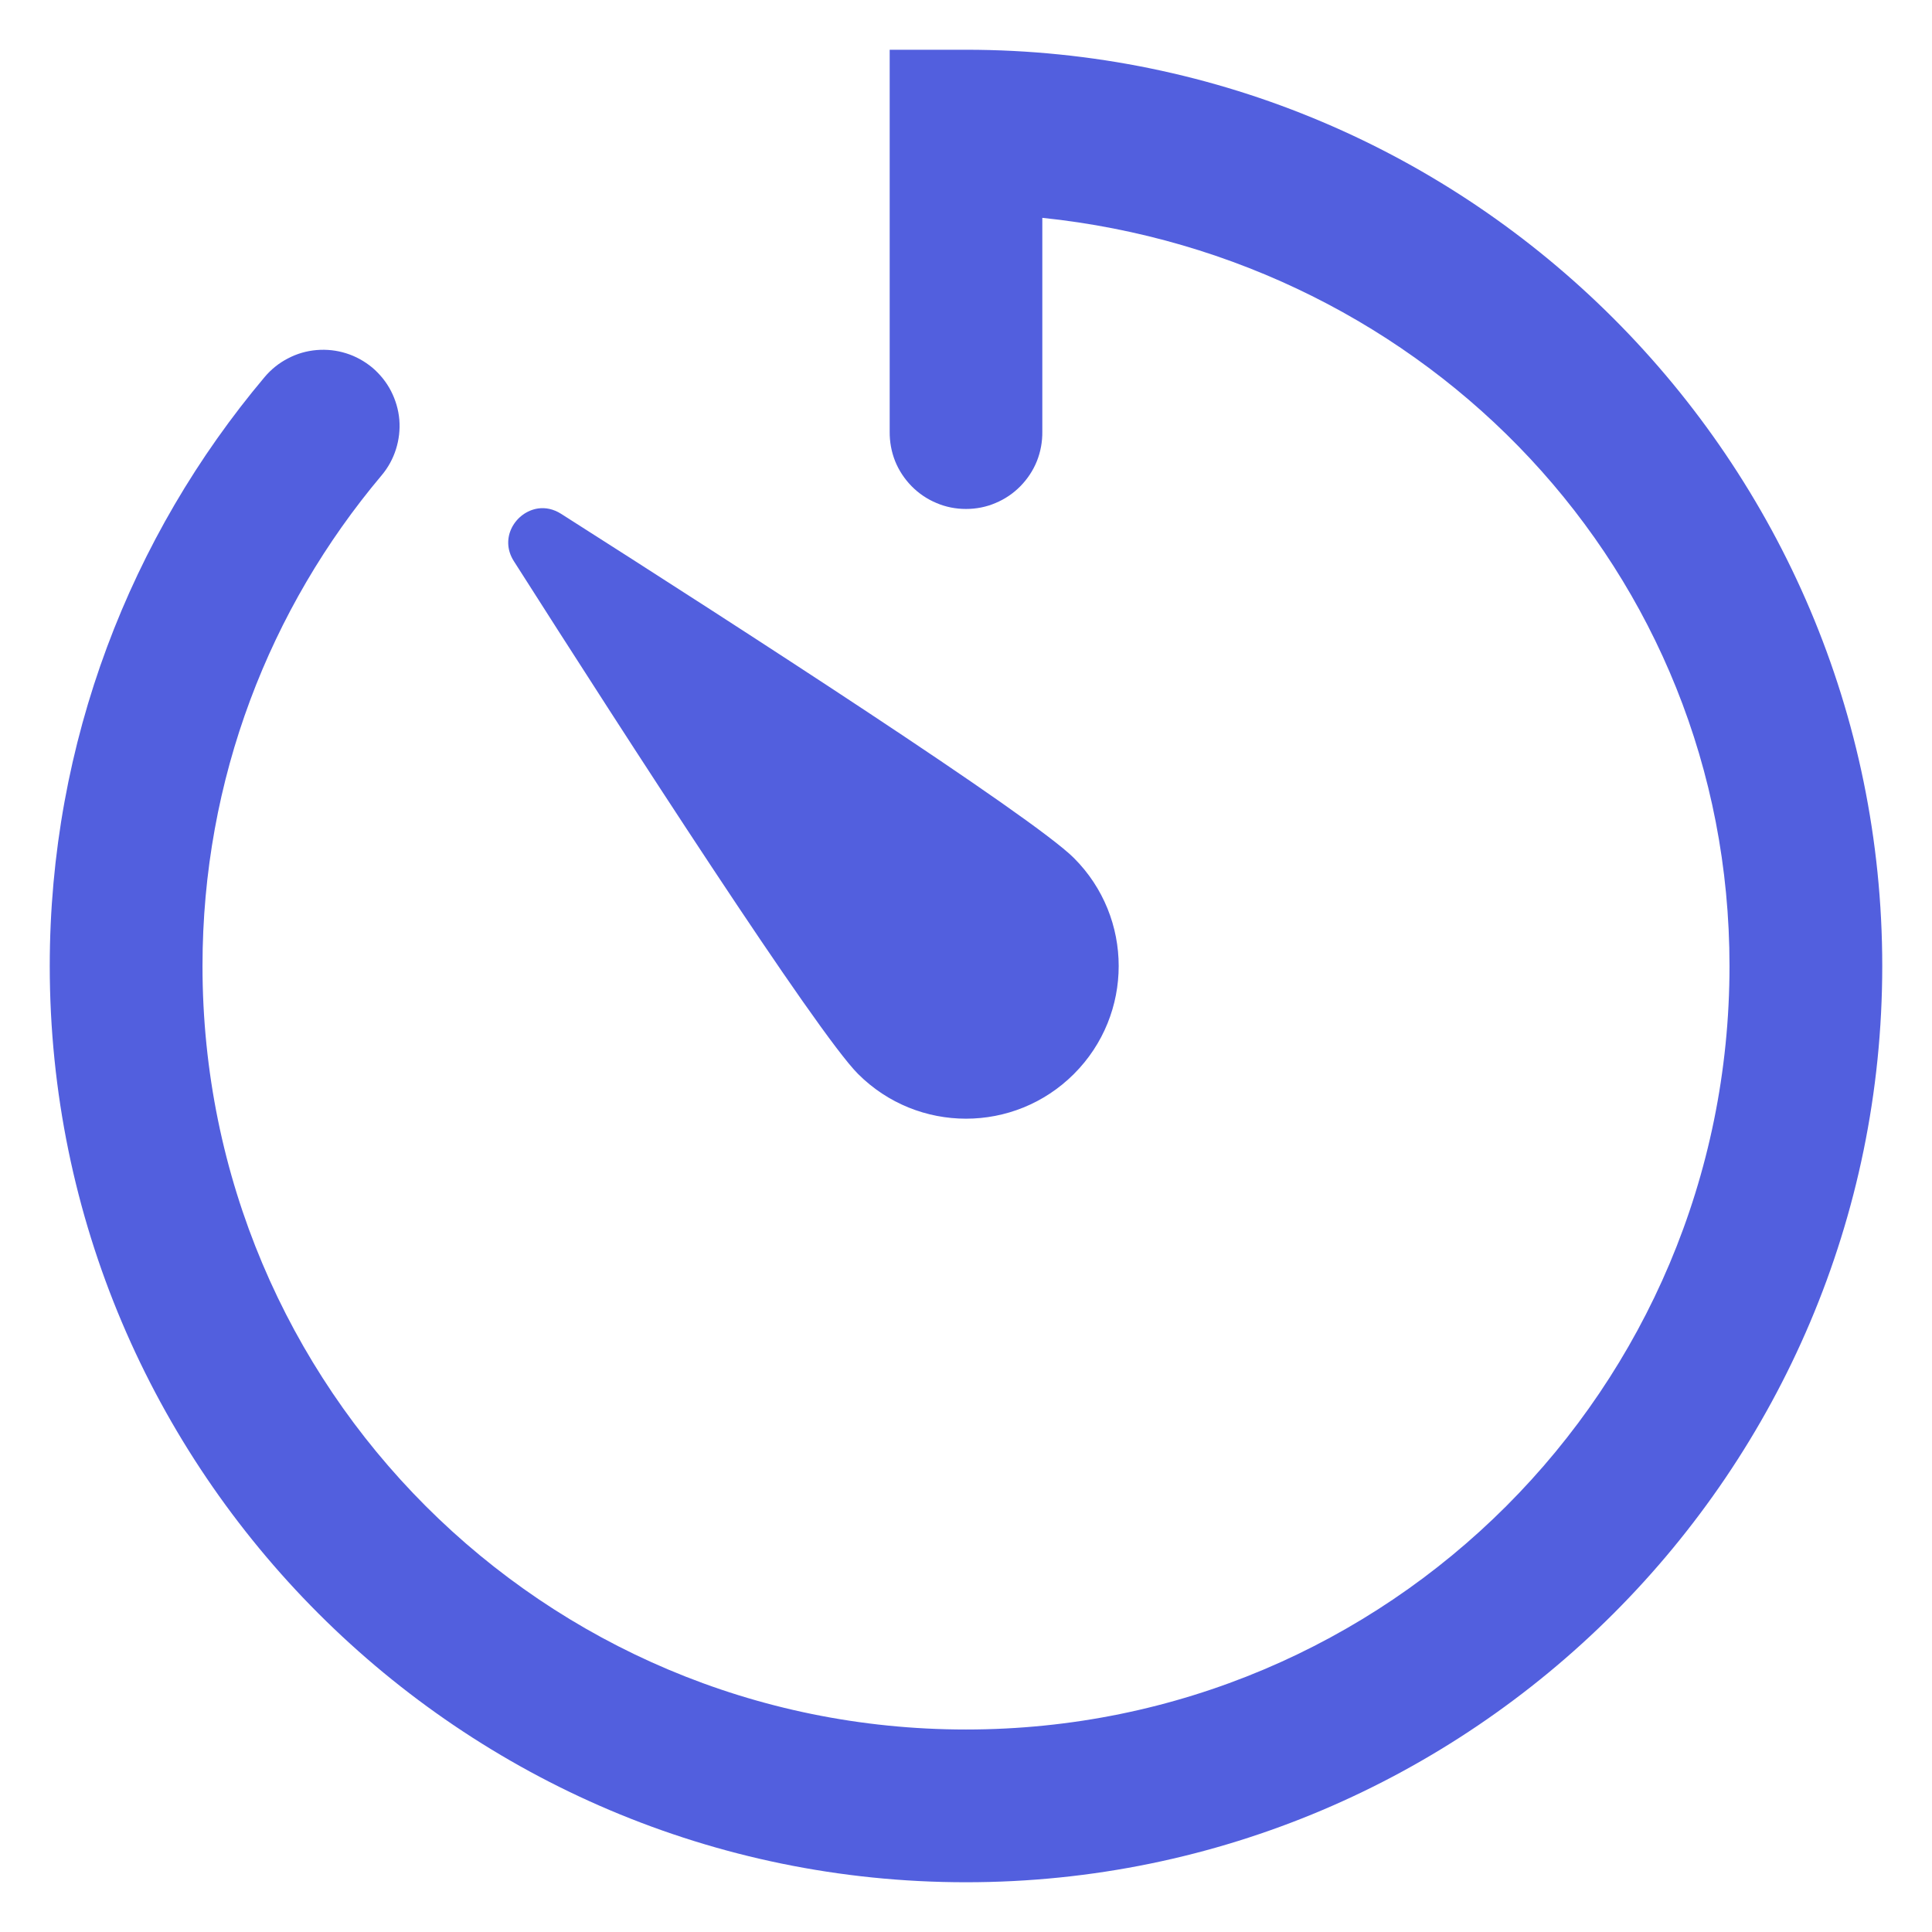 <svg width="16" height="16" viewBox="0 0 16 16" fill="none" xmlns="http://www.w3.org/2000/svg">
<path d="M7.368 0.412V3.574C7.367 3.658 7.382 3.741 7.413 3.819C7.444 3.896 7.491 3.967 7.55 4.027C7.609 4.087 7.679 4.134 7.756 4.166C7.833 4.199 7.916 4.215 8 4.215C8.084 4.215 8.167 4.199 8.244 4.166C8.321 4.134 8.391 4.087 8.45 4.027C8.509 3.967 8.556 3.896 8.587 3.819C8.618 3.741 8.633 3.658 8.632 3.574V1.804C11.818 2.135 14.323 4.725 14.323 8C14.323 11.499 11.499 14.323 8 14.323C4.501 14.323 1.677 11.499 1.677 8C1.677 6.449 2.235 5.036 3.16 3.937C3.214 3.873 3.254 3.8 3.279 3.721C3.304 3.642 3.314 3.558 3.307 3.475C3.3 3.393 3.276 3.312 3.238 3.238C3.2 3.164 3.147 3.099 3.084 3.045C3.02 2.992 2.947 2.951 2.867 2.926C2.788 2.901 2.705 2.892 2.622 2.899C2.539 2.906 2.459 2.929 2.385 2.968C2.311 3.006 2.246 3.058 2.192 3.122C1.083 4.439 0.412 6.145 0.412 8C0.412 12.183 3.817 15.588 8 15.588C12.183 15.588 15.588 12.183 15.588 8C15.588 3.817 12.183 0.412 8 0.412H7.368ZM4.456 4.211C4.271 4.238 4.132 4.455 4.256 4.648C5.181 6.101 6.762 8.55 7.106 8.894C7.6 9.388 8.4 9.388 8.894 8.894C9.388 8.4 9.388 7.6 8.894 7.106C8.55 6.761 6.101 5.181 4.648 4.256C4.584 4.215 4.517 4.202 4.456 4.211Z" fill="#525FDE"/>
</svg>
